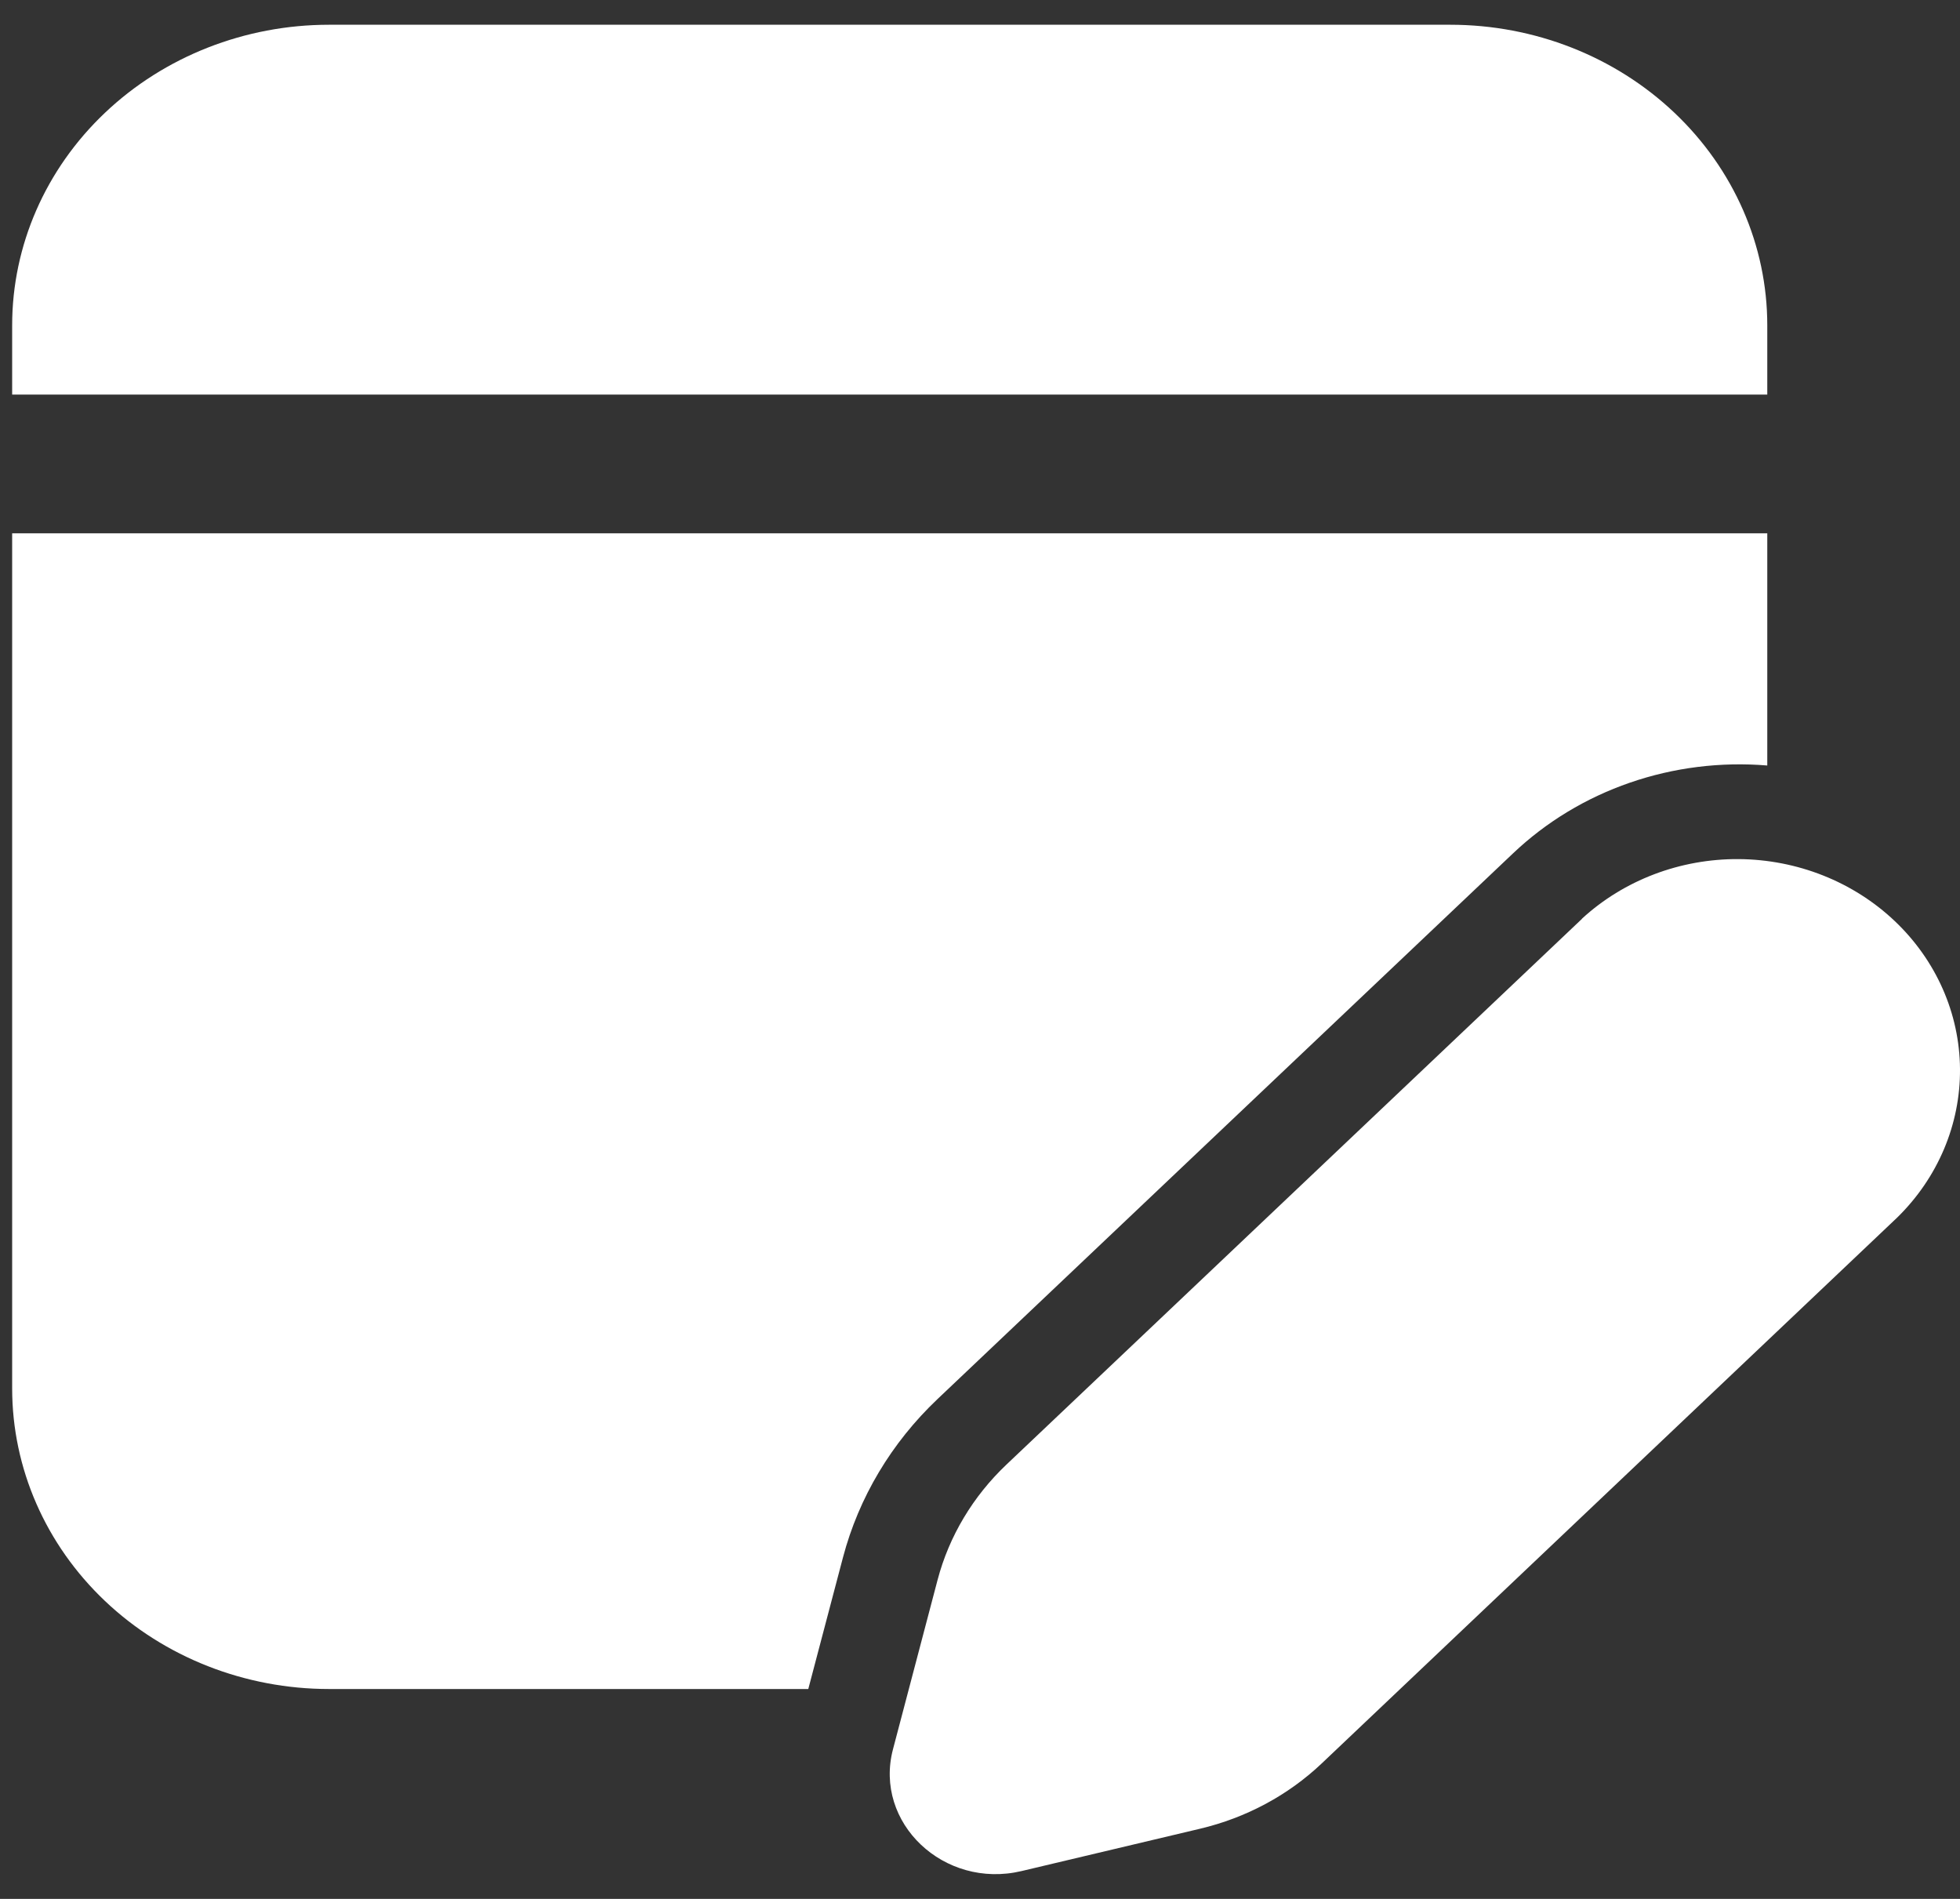 <svg width="64" height="62" viewBox="0 0 64 62" fill="none" xmlns="http://www.w3.org/2000/svg">
<rect x="0" y="0" width="64" height="62" fill="#333333" stroke="none"/>
<path d="M27.526 50.85L26.393 55.147H10.745C8.001 55.147 5.368 54.113 3.428 52.273C1.487 50.432 0.397 47.937 0.397 45.334V17.413H57.707V24.994C56.186 24.868 54.655 25.059 53.22 25.555C51.786 26.05 50.484 26.838 49.406 27.862L30.612 45.681C29.108 47.107 28.042 48.894 27.526 50.85ZM57.707 10.62C57.707 8.018 56.617 5.522 54.676 3.682C52.735 1.841 50.103 0.808 47.358 0.808H10.745C8.001 0.808 5.368 1.841 3.428 3.682C1.487 5.522 0.397 8.018 0.397 10.62V12.884H57.707V10.62ZM51.657 30L32.867 47.816C31.77 48.855 30.991 50.158 30.615 51.584L29.16 57.109C28.523 59.515 30.822 61.692 33.357 61.091L39.184 59.709C40.688 59.353 42.062 58.616 43.158 57.577L61.948 39.755C63.278 38.454 64.015 36.709 64 34.897C63.985 33.085 63.219 31.352 61.867 30.071C60.516 28.79 58.687 28.064 56.776 28.05C54.865 28.037 53.026 28.736 51.654 29.997L51.657 30Z" fill="white"/>
</svg>
